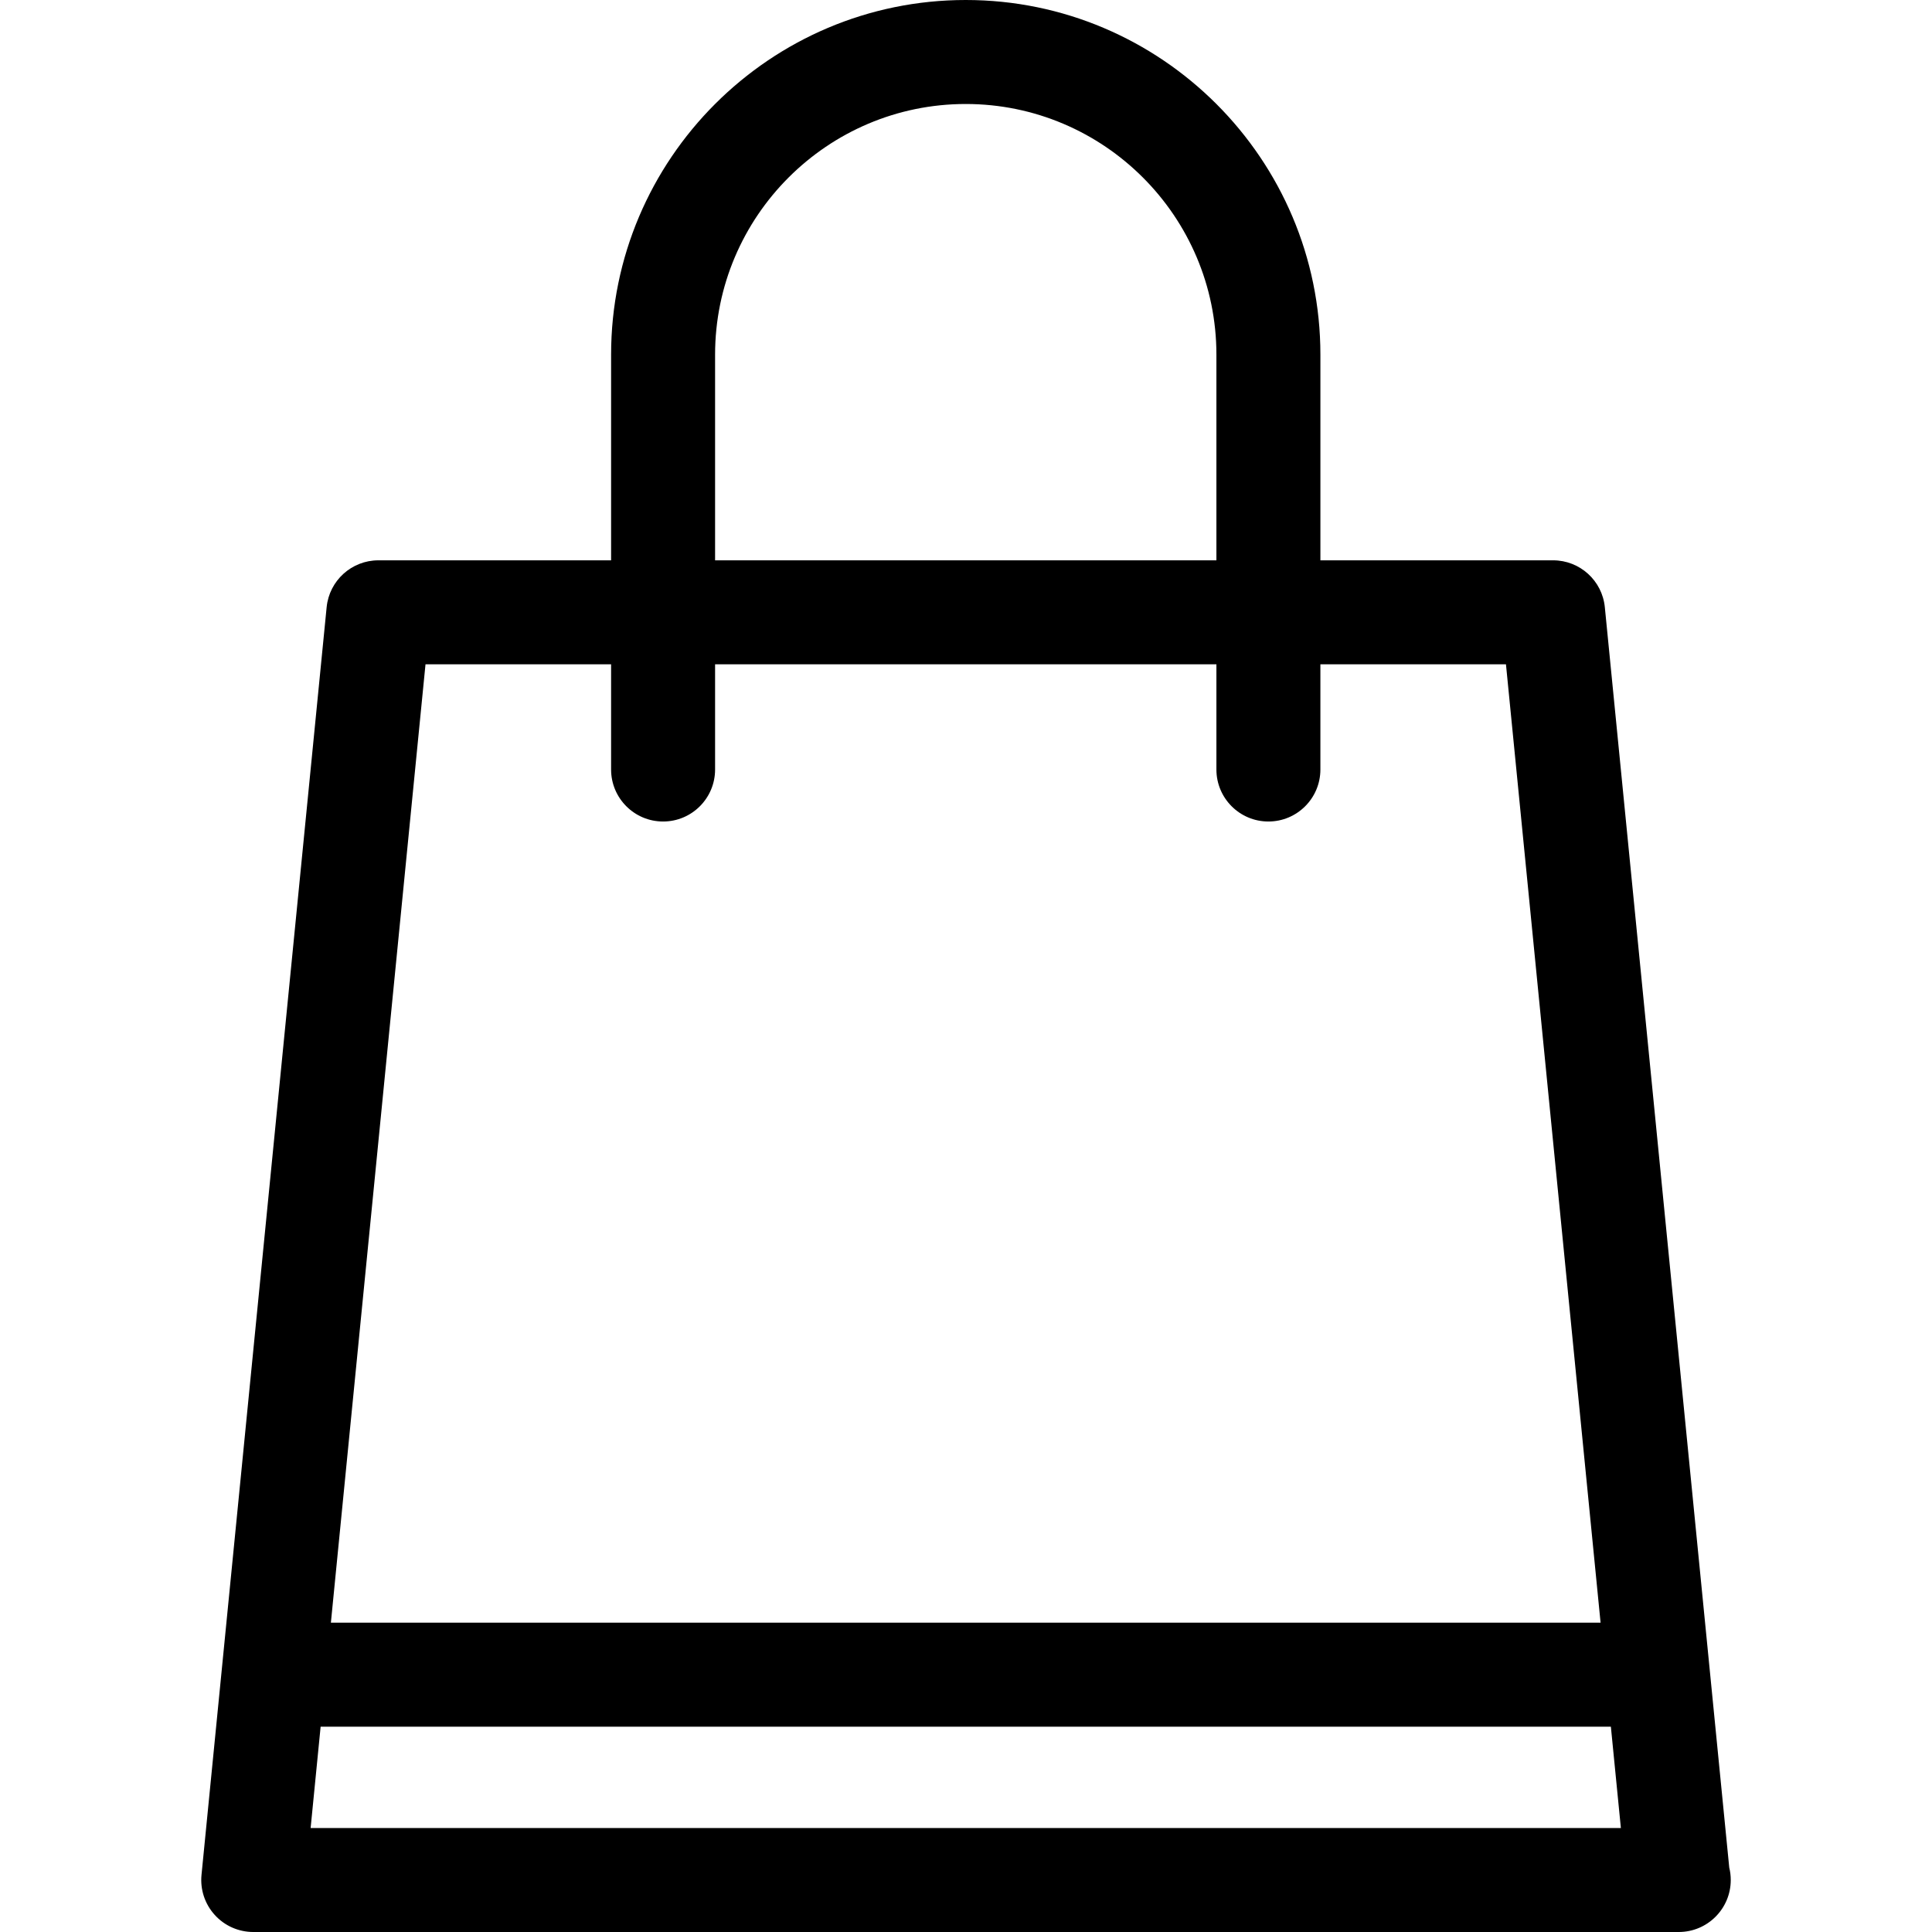 <?xml version="1.0" encoding="iso-8859-1"?>
<!-- Uploaded to: SVG Repo, www.svgrepo.com, Generator: SVG Repo Mixer Tools -->
<!DOCTYPE svg PUBLIC "-//W3C//DTD SVG 1.1//EN" "http://www.w3.org/Graphics/SVG/1.1/DTD/svg11.dtd">
<svg fill="#000000" version="1.1" id="Capa_1" xmlns="http://www.w3.org/2000/svg" xmlns:xlink="http://www.w3.org/1999/xlink" 
	 width="800px" height="800px" viewBox="0 0 502.714 502.715"
	 xml:space="preserve">
<g>
	<path d="M449.958,485.949l-32.375-327.957c-0.682-6.923-6.508-12.195-13.465-12.195h-60.545V92.289
		C343.573,41.394,302.173,0,251.292,0c-50.887,0-92.282,41.395-92.282,92.289v53.509H98.458c-6.956,0-12.776,5.272-13.464,12.195
		L52.433,487.852c-0.377,3.805,0.872,7.586,3.436,10.412c2.563,2.84,6.209,4.451,10.027,4.451h370.792c0.04,0,0.085,0,0.132,0
		c7.473,0,13.529-6.062,13.529-13.527C450.348,488.064,450.216,486.982,449.958,485.949z M186.068,92.289
		c0-35.963,29.259-65.23,65.223-65.23s65.223,29.268,65.223,65.23v53.509H186.068V92.289z M110.718,172.857h48.291v27.376
		c0,7.464,6.059,13.528,13.53,13.528c7.472,0,13.529-6.064,13.529-13.528v-27.376h130.446v27.376
		c0,7.464,6.058,13.528,13.528,13.528c7.472,0,13.529-6.064,13.529-13.528v-27.376h48.286l24.62,249.37H86.098L110.718,172.857z
		 M80.825,475.66l2.603-26.373h335.727l2.603,26.373H80.825z"/>
</g>
</svg>